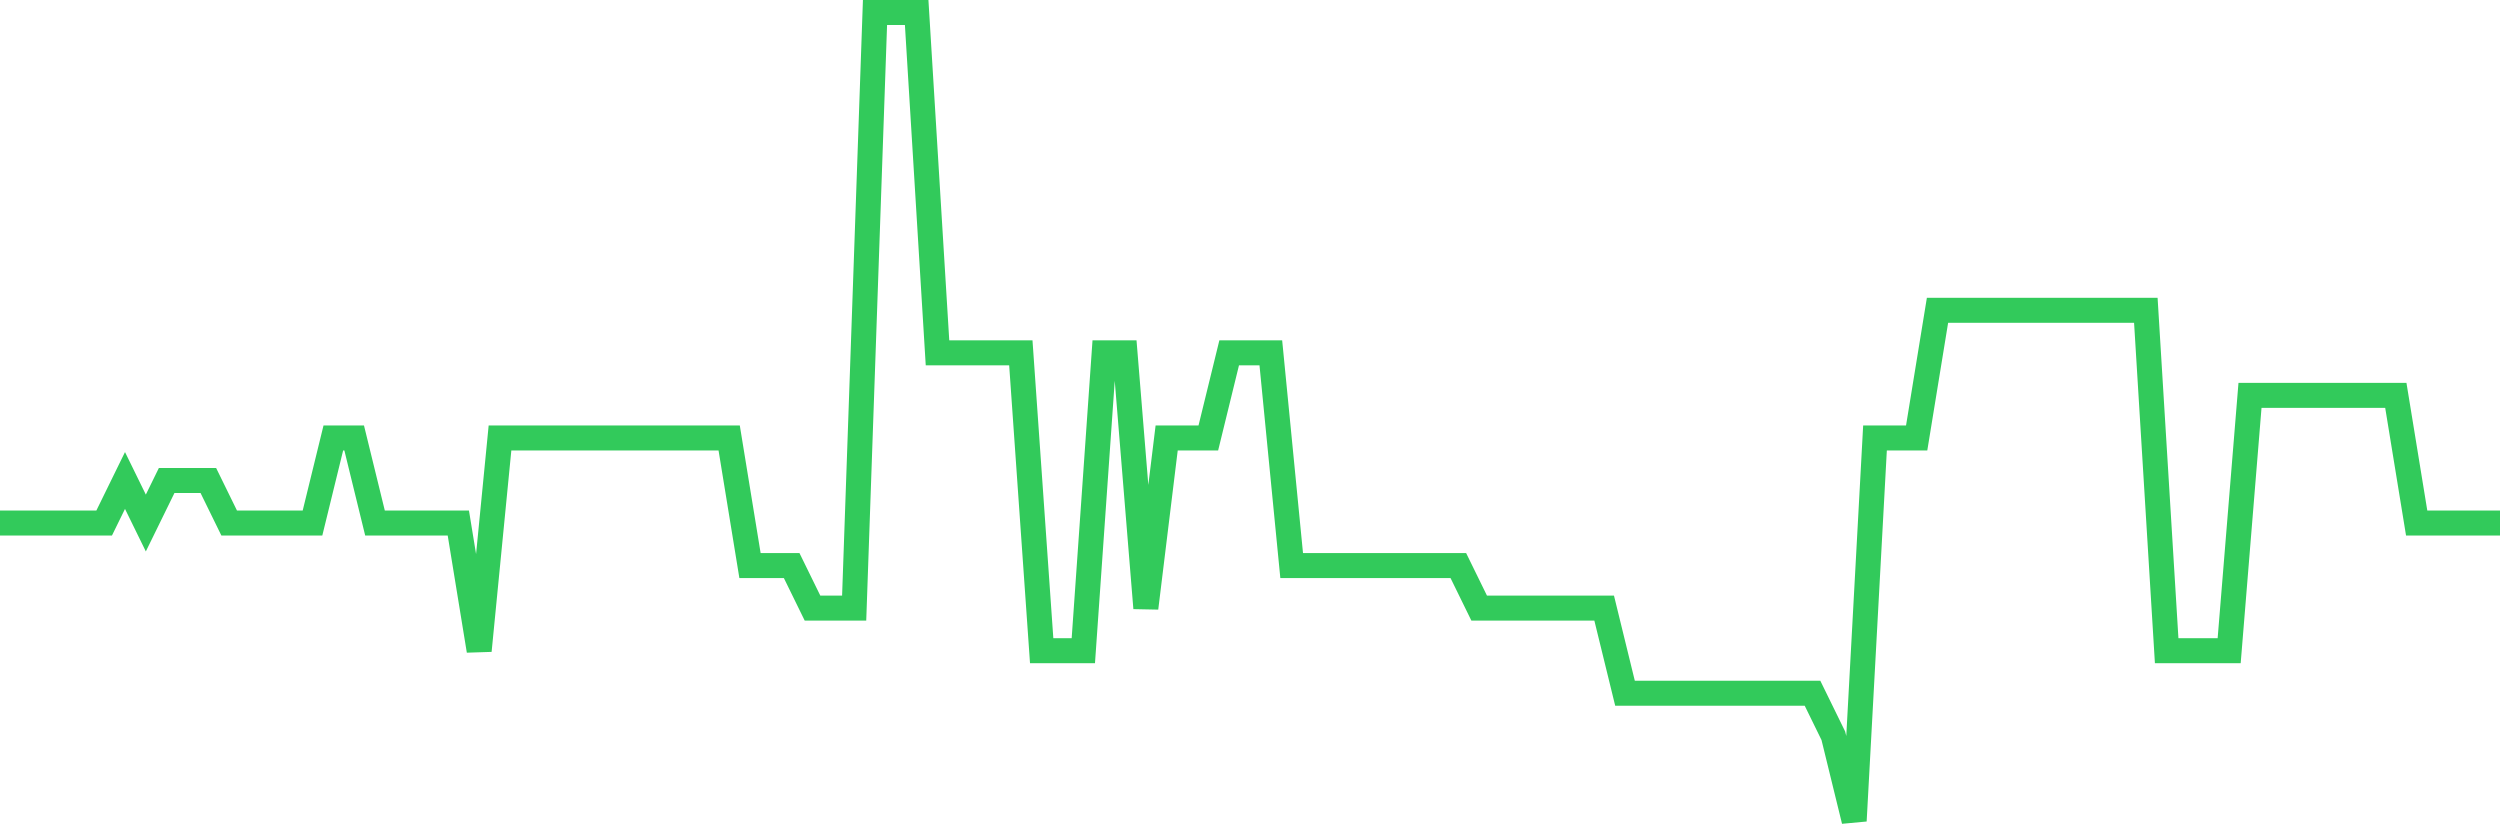 <svg
  xmlns="http://www.w3.org/2000/svg"
  xmlns:xlink="http://www.w3.org/1999/xlink"
  width="120"
  height="40"
  viewBox="0 0 120 40"
  preserveAspectRatio="none"
>
  <polyline
    points="0,25.105 1,25.105 2,25.105 3,25.105 4,25.105 5,25.105 6,23.063 7,25.105 8,23.063 9,23.063 10,23.063 11,25.105 12,25.105 13,25.105 14,25.105 15,25.105 16,21.021 17,21.021 18,25.105 19,25.105 20,25.105 21,25.105 22,25.105 23,31.232 24,21.021 25,21.021 26,21.021 27,21.021 28,21.021 29,21.021 30,21.021 31,21.021 32,21.021 33,21.021 34,21.021 35,21.021 36,27.147 37,27.147 38,27.147 39,29.189 40,29.189 41,29.189 42,0.6 43,0.6 44,0.6 45,16.937 46,16.937 47,16.937 48,16.937 49,16.937 50,31.232 51,31.232 52,31.232 53,16.937 54,16.937 55,29.189 56,21.021 57,21.021 58,21.021 59,16.937 60,16.937 61,16.937 62,27.147 63,27.147 64,27.147 65,27.147 66,27.147 67,27.147 68,27.147 69,27.147 70,27.147 71,29.189 72,29.189 73,29.189 74,29.189 75,29.189 76,29.189 77,29.189 78,33.274 79,33.274 80,33.274 81,33.274 82,33.274 83,33.274 84,33.274 85,33.274 86,33.274 87,33.274 88,35.316 89,39.4 90,21.021 91,21.021 92,21.021 93,14.895 94,14.895 95,14.895 96,14.895 97,14.895 98,14.895 99,14.895 100,14.895 101,14.895 102,14.895 103,14.895 104,31.232 105,31.232 106,31.232 107,31.232 108,18.979 109,18.979 110,18.979 111,18.979 112,18.979 113,18.979 114,18.979 115,18.979 116,25.105 117,25.105 118,25.105 119,25.105 120,25.105"
    fill="none"
    stroke="#32ca5b"
    stroke-width="1.2"
  >
  </polyline>
</svg>